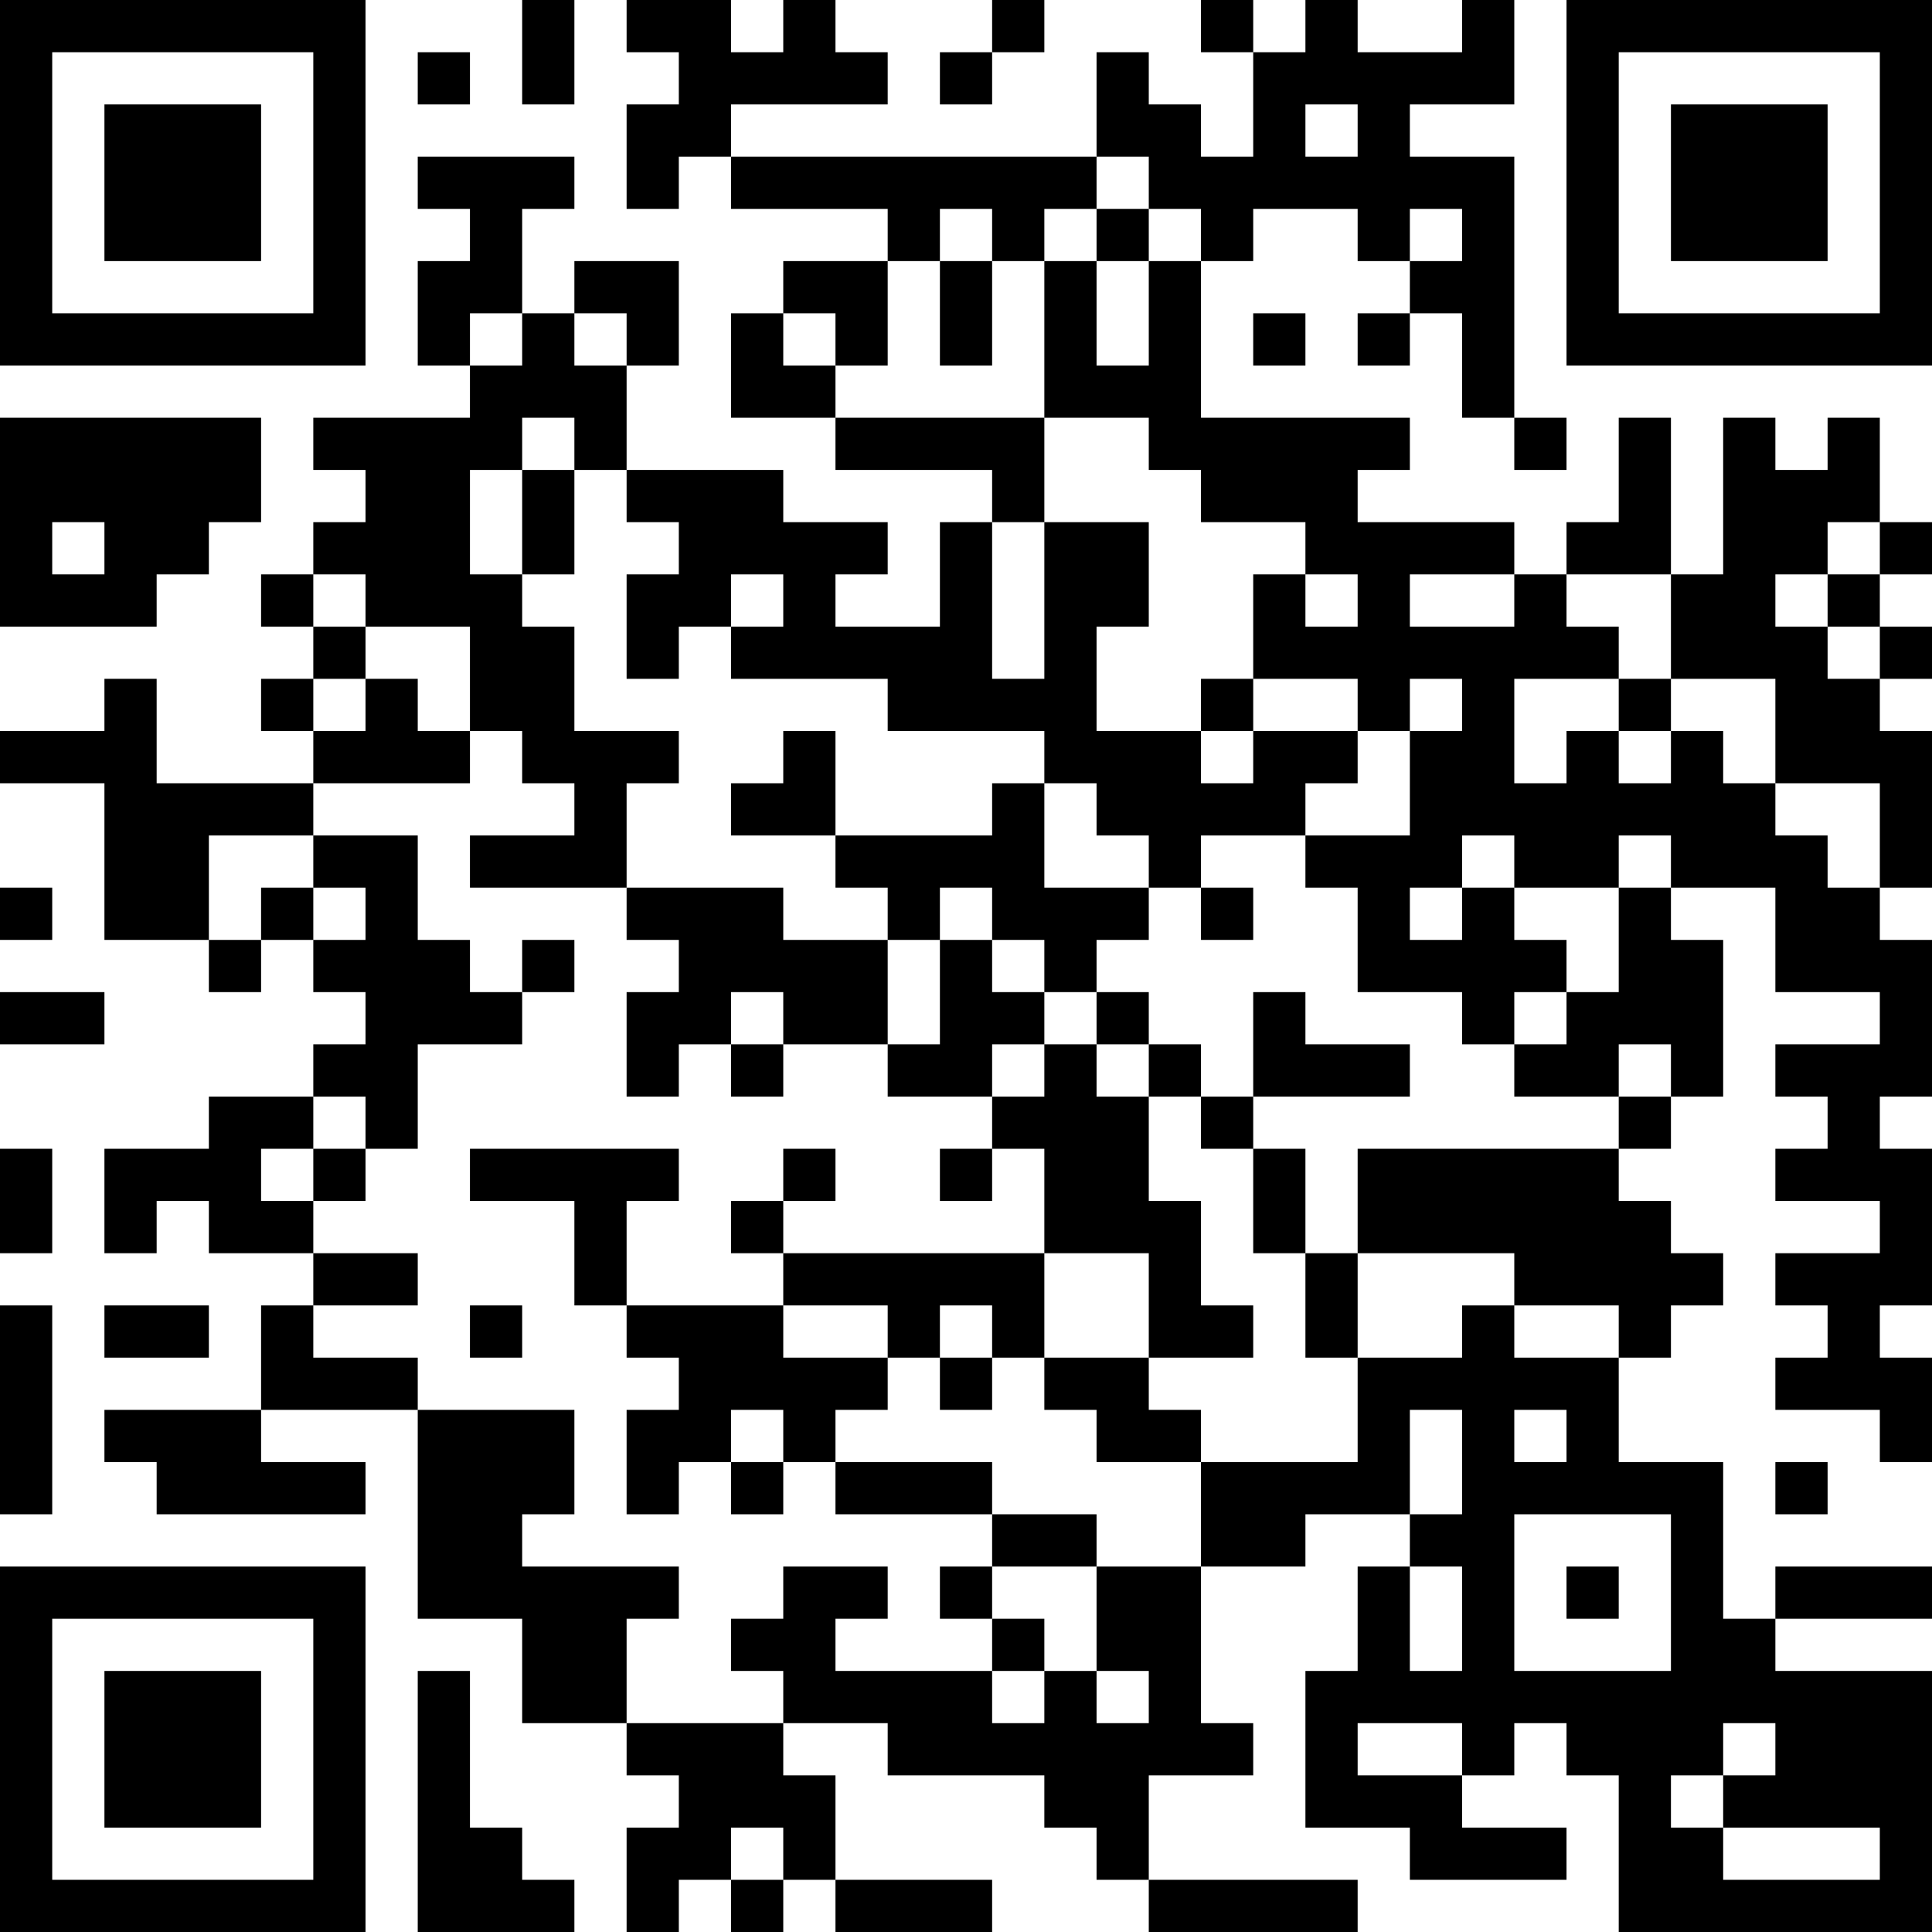 <?xml version="1.0" encoding="UTF-8"?>
<svg xmlns="http://www.w3.org/2000/svg" version="1.1" width="400" height="400" viewBox="0 0 400 400"><rect x="0" y="0" width="400" height="400" fill="#ffffff"/><g transform="scale(10.811)"><g transform="translate(0,0)"><path fill-rule="evenodd" d="M10 0L10 2L11 2L11 0ZM12 0L12 1L13 1L13 2L12 2L12 4L13 4L13 3L14 3L14 4L17 4L17 5L15 5L15 6L14 6L14 8L16 8L16 9L19 9L19 10L18 10L18 12L16 12L16 11L17 11L17 10L15 10L15 9L12 9L12 7L13 7L13 5L11 5L11 6L10 6L10 4L11 4L11 3L8 3L8 4L9 4L9 5L8 5L8 7L9 7L9 8L6 8L6 9L7 9L7 10L6 10L6 11L5 11L5 12L6 12L6 13L5 13L5 14L6 14L6 15L3 15L3 13L2 13L2 14L0 14L0 15L2 15L2 18L4 18L4 19L5 19L5 18L6 18L6 19L7 19L7 20L6 20L6 21L4 21L4 22L2 22L2 24L3 24L3 23L4 23L4 24L6 24L6 25L5 25L5 27L2 27L2 28L3 28L3 29L7 29L7 28L5 28L5 27L8 27L8 31L10 31L10 33L12 33L12 34L13 34L13 35L12 35L12 37L13 37L13 36L14 36L14 37L15 37L15 36L16 36L16 37L19 37L19 36L16 36L16 34L15 34L15 33L17 33L17 34L20 34L20 35L21 35L21 36L22 36L22 37L26 37L26 36L22 36L22 34L24 34L24 33L23 33L23 30L25 30L25 29L27 29L27 30L26 30L26 32L25 32L25 35L27 35L27 36L30 36L30 35L28 35L28 34L29 34L29 33L30 33L30 34L31 34L31 37L37 37L37 32L34 32L34 31L37 31L37 30L34 30L34 31L33 31L33 28L31 28L31 26L32 26L32 25L33 25L33 24L32 24L32 23L31 23L31 22L32 22L32 21L33 21L33 18L32 18L32 17L34 17L34 19L36 19L36 20L34 20L34 21L35 21L35 22L34 22L34 23L36 23L36 24L34 24L34 25L35 25L35 26L34 26L34 27L36 27L36 28L37 28L37 26L36 26L36 25L37 25L37 22L36 22L36 21L37 21L37 18L36 18L36 17L37 17L37 14L36 14L36 13L37 13L37 12L36 12L36 11L37 11L37 10L36 10L36 8L35 8L35 9L34 9L34 8L33 8L33 11L32 11L32 8L31 8L31 10L30 10L30 11L29 11L29 10L26 10L26 9L27 9L27 8L23 8L23 5L24 5L24 4L26 4L26 5L27 5L27 6L26 6L26 7L27 7L27 6L28 6L28 8L29 8L29 9L30 9L30 8L29 8L29 3L27 3L27 2L29 2L29 0L28 0L28 1L26 1L26 0L25 0L25 1L24 1L24 0L23 0L23 1L24 1L24 3L23 3L23 2L22 2L22 1L21 1L21 3L14 3L14 2L17 2L17 1L16 1L16 0L15 0L15 1L14 1L14 0ZM19 0L19 1L18 1L18 2L19 2L19 1L20 1L20 0ZM8 1L8 2L9 2L9 1ZM25 2L25 3L26 3L26 2ZM21 3L21 4L20 4L20 5L19 5L19 4L18 4L18 5L17 5L17 7L16 7L16 6L15 6L15 7L16 7L16 8L20 8L20 10L19 10L19 13L20 13L20 10L22 10L22 12L21 12L21 14L23 14L23 15L24 15L24 14L26 14L26 15L25 15L25 16L23 16L23 17L22 17L22 16L21 16L21 15L20 15L20 14L17 14L17 13L14 13L14 12L15 12L15 11L14 11L14 12L13 12L13 13L12 13L12 11L13 11L13 10L12 10L12 9L11 9L11 8L10 8L10 9L9 9L9 11L10 11L10 12L11 12L11 14L13 14L13 15L12 15L12 17L9 17L9 16L11 16L11 15L10 15L10 14L9 14L9 12L7 12L7 11L6 11L6 12L7 12L7 13L6 13L6 14L7 14L7 13L8 13L8 14L9 14L9 15L6 15L6 16L4 16L4 18L5 18L5 17L6 17L6 18L7 18L7 17L6 17L6 16L8 16L8 18L9 18L9 19L10 19L10 20L8 20L8 22L7 22L7 21L6 21L6 22L5 22L5 23L6 23L6 24L8 24L8 25L6 25L6 26L8 26L8 27L11 27L11 29L10 29L10 30L13 30L13 31L12 31L12 33L15 33L15 32L14 32L14 31L15 31L15 30L17 30L17 31L16 31L16 32L19 32L19 33L20 33L20 32L21 32L21 33L22 33L22 32L21 32L21 30L23 30L23 28L26 28L26 26L28 26L28 25L29 25L29 26L31 26L31 25L29 25L29 24L26 24L26 22L31 22L31 21L32 21L32 20L31 20L31 21L29 21L29 20L30 20L30 19L31 19L31 17L32 17L32 16L31 16L31 17L29 17L29 16L28 16L28 17L27 17L27 18L28 18L28 17L29 17L29 18L30 18L30 19L29 19L29 20L28 20L28 19L26 19L26 17L25 17L25 16L27 16L27 14L28 14L28 13L27 13L27 14L26 14L26 13L24 13L24 11L25 11L25 12L26 12L26 11L25 11L25 10L23 10L23 9L22 9L22 8L20 8L20 5L21 5L21 7L22 7L22 5L23 5L23 4L22 4L22 3ZM21 4L21 5L22 5L22 4ZM27 4L27 5L28 5L28 4ZM18 5L18 7L19 7L19 5ZM9 6L9 7L10 7L10 6ZM11 6L11 7L12 7L12 6ZM24 6L24 7L25 7L25 6ZM0 8L0 12L3 12L3 11L4 11L4 10L5 10L5 8ZM10 9L10 11L11 11L11 9ZM1 10L1 11L2 11L2 10ZM35 10L35 11L34 11L34 12L35 12L35 13L36 13L36 12L35 12L35 11L36 11L36 10ZM27 11L27 12L29 12L29 11ZM30 11L30 12L31 12L31 13L29 13L29 15L30 15L30 14L31 14L31 15L32 15L32 14L33 14L33 15L34 15L34 16L35 16L35 17L36 17L36 15L34 15L34 13L32 13L32 11ZM23 13L23 14L24 14L24 13ZM31 13L31 14L32 14L32 13ZM15 14L15 15L14 15L14 16L16 16L16 17L17 17L17 18L15 18L15 17L12 17L12 18L13 18L13 19L12 19L12 21L13 21L13 20L14 20L14 21L15 21L15 20L17 20L17 21L19 21L19 22L18 22L18 23L19 23L19 22L20 22L20 24L15 24L15 23L16 23L16 22L15 22L15 23L14 23L14 24L15 24L15 25L12 25L12 23L13 23L13 22L9 22L9 23L11 23L11 25L12 25L12 26L13 26L13 27L12 27L12 29L13 29L13 28L14 28L14 29L15 29L15 28L16 28L16 29L19 29L19 30L18 30L18 31L19 31L19 32L20 32L20 31L19 31L19 30L21 30L21 29L19 29L19 28L16 28L16 27L17 27L17 26L18 26L18 27L19 27L19 26L20 26L20 27L21 27L21 28L23 28L23 27L22 27L22 26L24 26L24 25L23 25L23 23L22 23L22 21L23 21L23 22L24 22L24 24L25 24L25 26L26 26L26 24L25 24L25 22L24 22L24 21L27 21L27 20L25 20L25 19L24 19L24 21L23 21L23 20L22 20L22 19L21 19L21 18L22 18L22 17L20 17L20 15L19 15L19 16L16 16L16 14ZM0 17L0 18L1 18L1 17ZM18 17L18 18L17 18L17 20L18 20L18 18L19 18L19 19L20 19L20 20L19 20L19 21L20 21L20 20L21 20L21 21L22 21L22 20L21 20L21 19L20 19L20 18L19 18L19 17ZM23 17L23 18L24 18L24 17ZM10 18L10 19L11 19L11 18ZM0 19L0 20L2 20L2 19ZM14 19L14 20L15 20L15 19ZM0 22L0 24L1 24L1 22ZM6 22L6 23L7 23L7 22ZM20 24L20 26L22 26L22 24ZM0 25L0 29L1 29L1 25ZM2 25L2 26L4 26L4 25ZM9 25L9 26L10 26L10 25ZM15 25L15 26L17 26L17 25ZM18 25L18 26L19 26L19 25ZM14 27L14 28L15 28L15 27ZM27 27L27 29L28 29L28 27ZM29 27L29 28L30 28L30 27ZM34 28L34 29L35 29L35 28ZM29 29L29 32L32 32L32 29ZM27 30L27 32L28 32L28 30ZM30 30L30 31L31 31L31 30ZM8 32L8 37L11 37L11 36L10 36L10 35L9 35L9 32ZM26 33L26 34L28 34L28 33ZM33 33L33 34L32 34L32 35L33 35L33 36L36 36L36 35L33 35L33 34L34 34L34 33ZM14 35L14 36L15 36L15 35ZM0 0L0 7L7 7L7 0ZM1 1L1 6L6 6L6 1ZM2 2L2 5L5 5L5 2ZM30 0L30 7L37 7L37 0ZM31 1L31 6L36 6L36 1ZM32 2L32 5L35 5L35 2ZM0 30L0 37L7 37L7 30ZM1 31L1 36L6 36L6 31ZM2 32L2 35L5 35L5 32Z" fill="#000000"/></g></g></svg>
